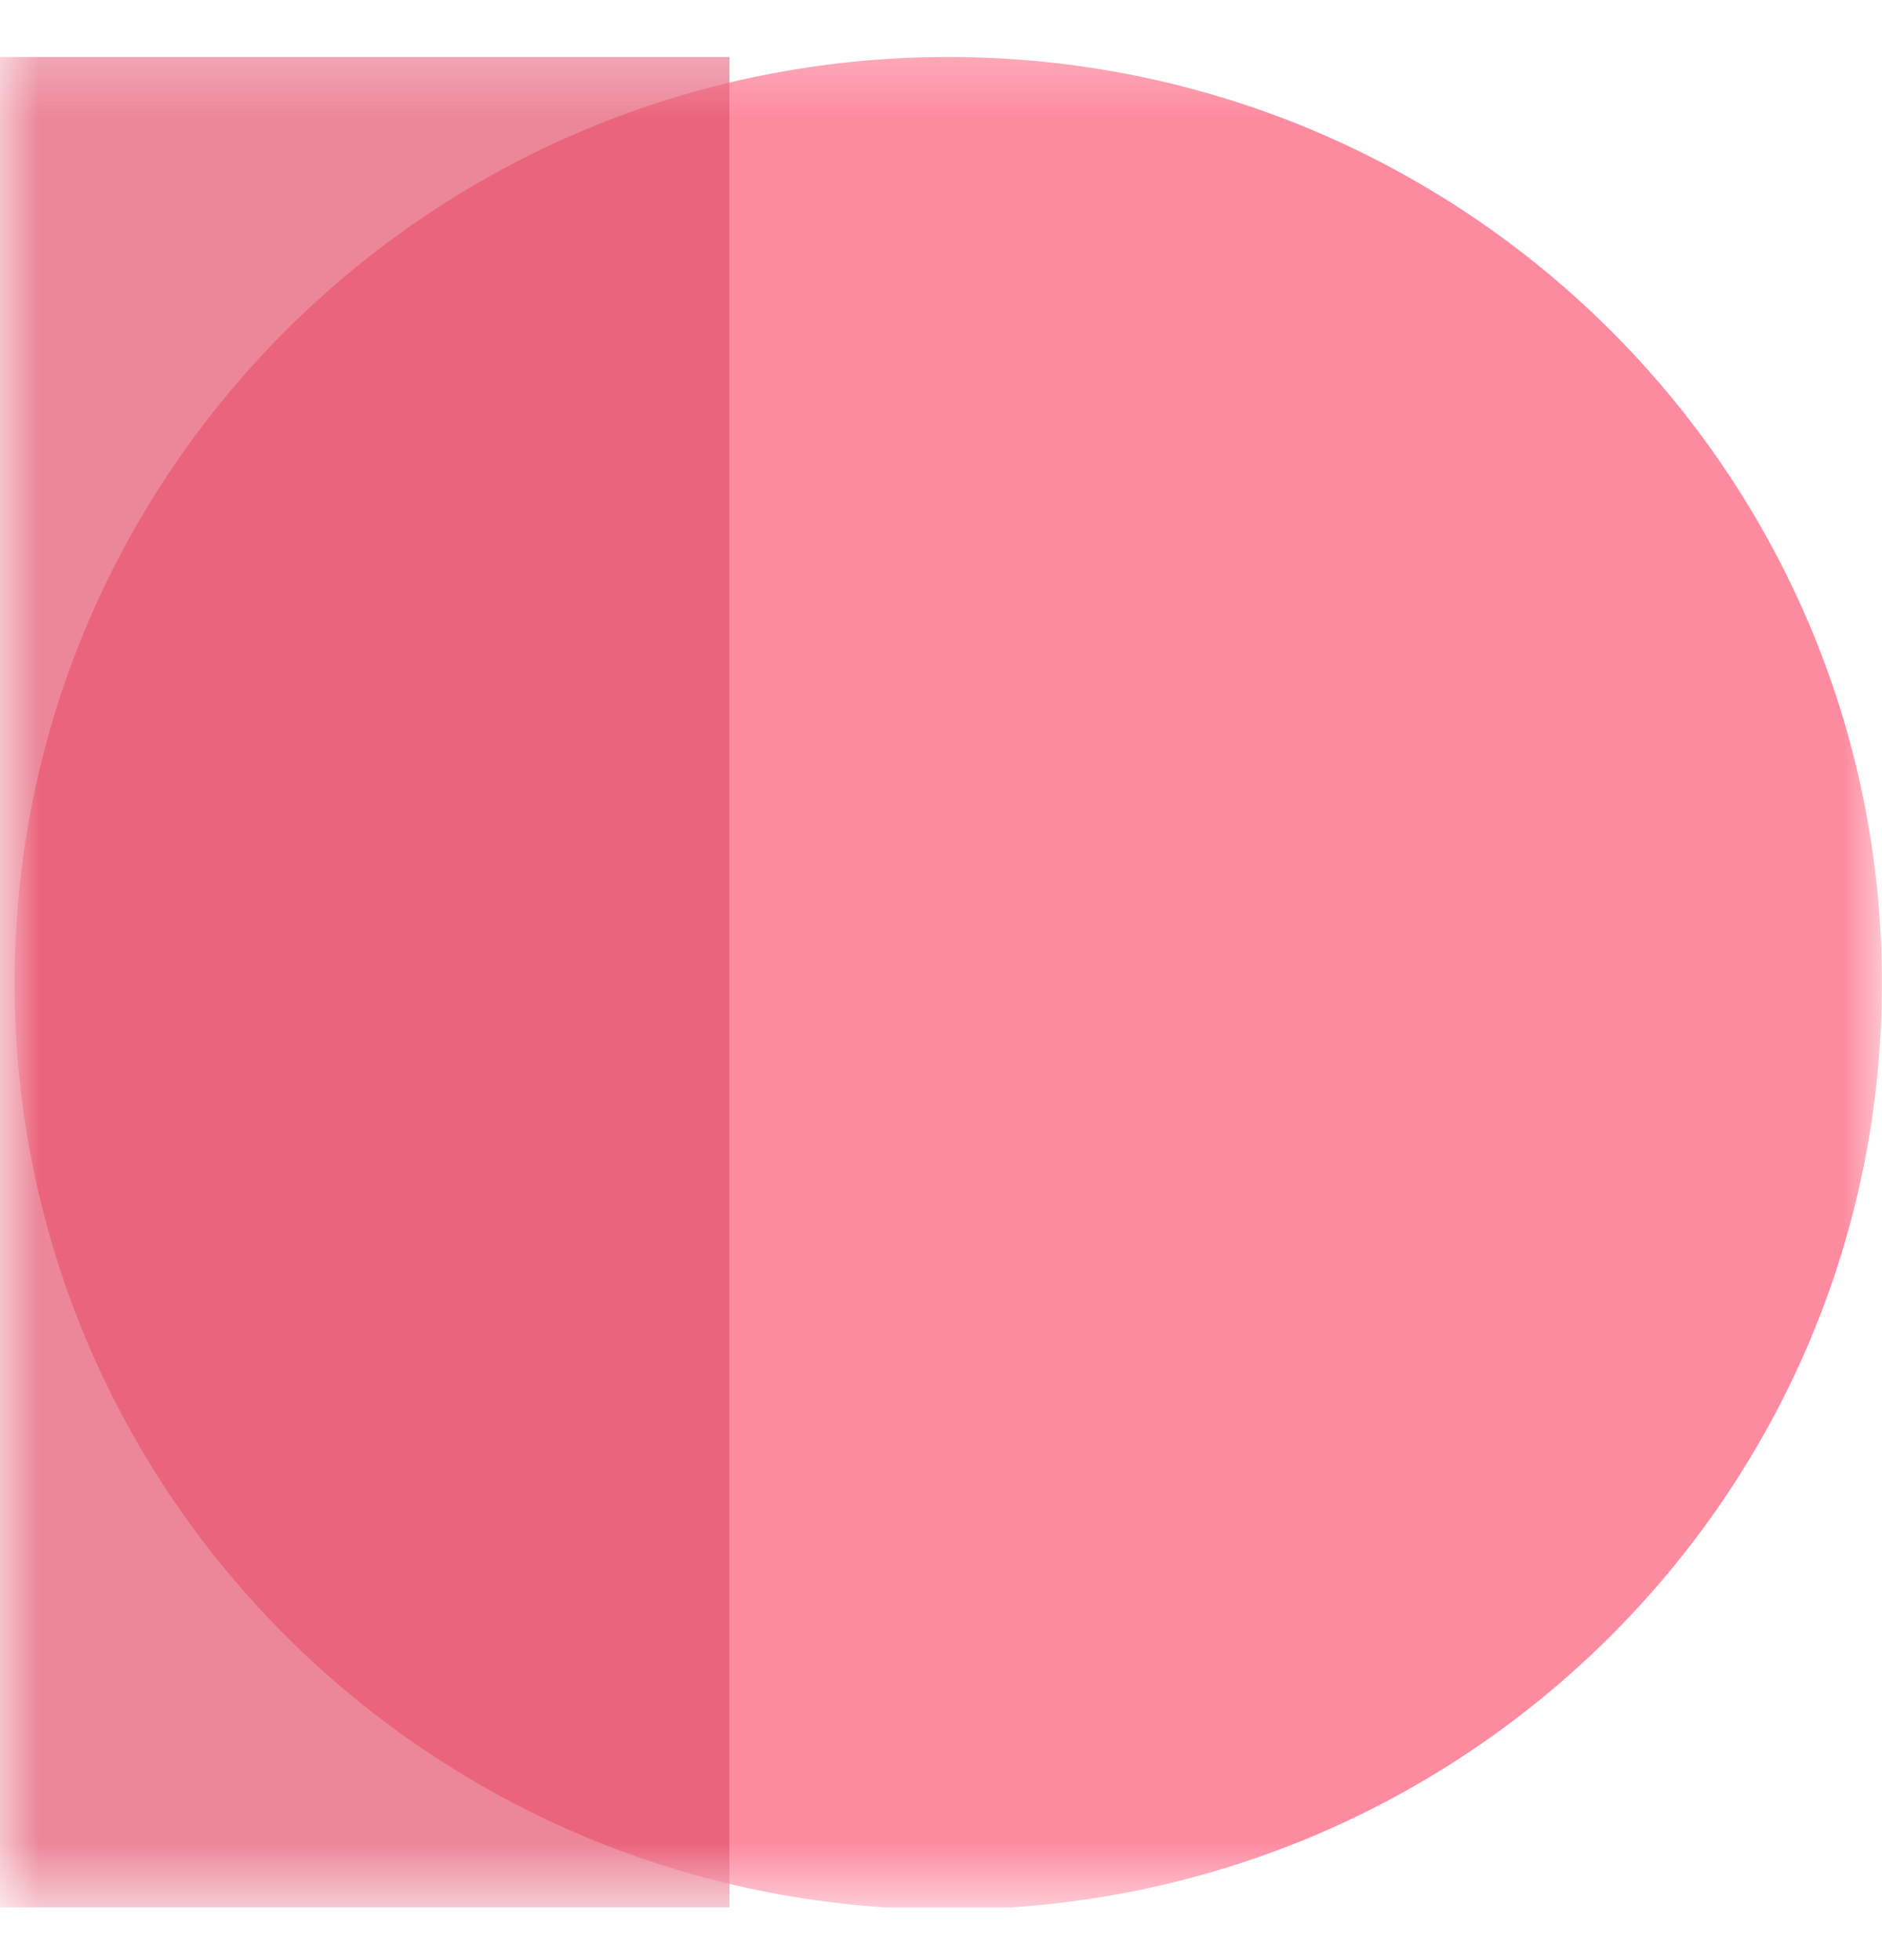 <svg width="24" height="25" viewBox="0 0 24 25" fill="none" xmlns="http://www.w3.org/2000/svg">
<g clip-path="url(#clip0_2499_27037)">
<mask id="mask0_2499_27037" style="mask-type:luminance" maskUnits="userSpaceOnUse" x="0" y="0" width="24" height="25">
<path d="M24 0.328H0V24.328H24V0.328Z" fill="white"/>
</mask>
<g mask="url(#mask0_2499_27037)">
<path d="M12.092 24.354C18.668 24.354 23.999 19.065 23.999 12.54C23.999 6.016 18.668 0.727 12.092 0.727C5.516 0.727 0.186 6.016 0.186 12.54C0.186 19.065 5.516 24.354 12.092 24.354Z" fill="#FD8BA0"/>
<path d="M9.302 0.727H0V24.354H9.302V0.727Z" fill="#E4546E" fill-opacity="0.7"/>
</g>
</g>
<defs>
<clipPath id="clip0_2499_27037">
<rect width="24" height="24" fill="white" transform="translate(0 0.328)"/>
</clipPath>
</defs>
</svg>
